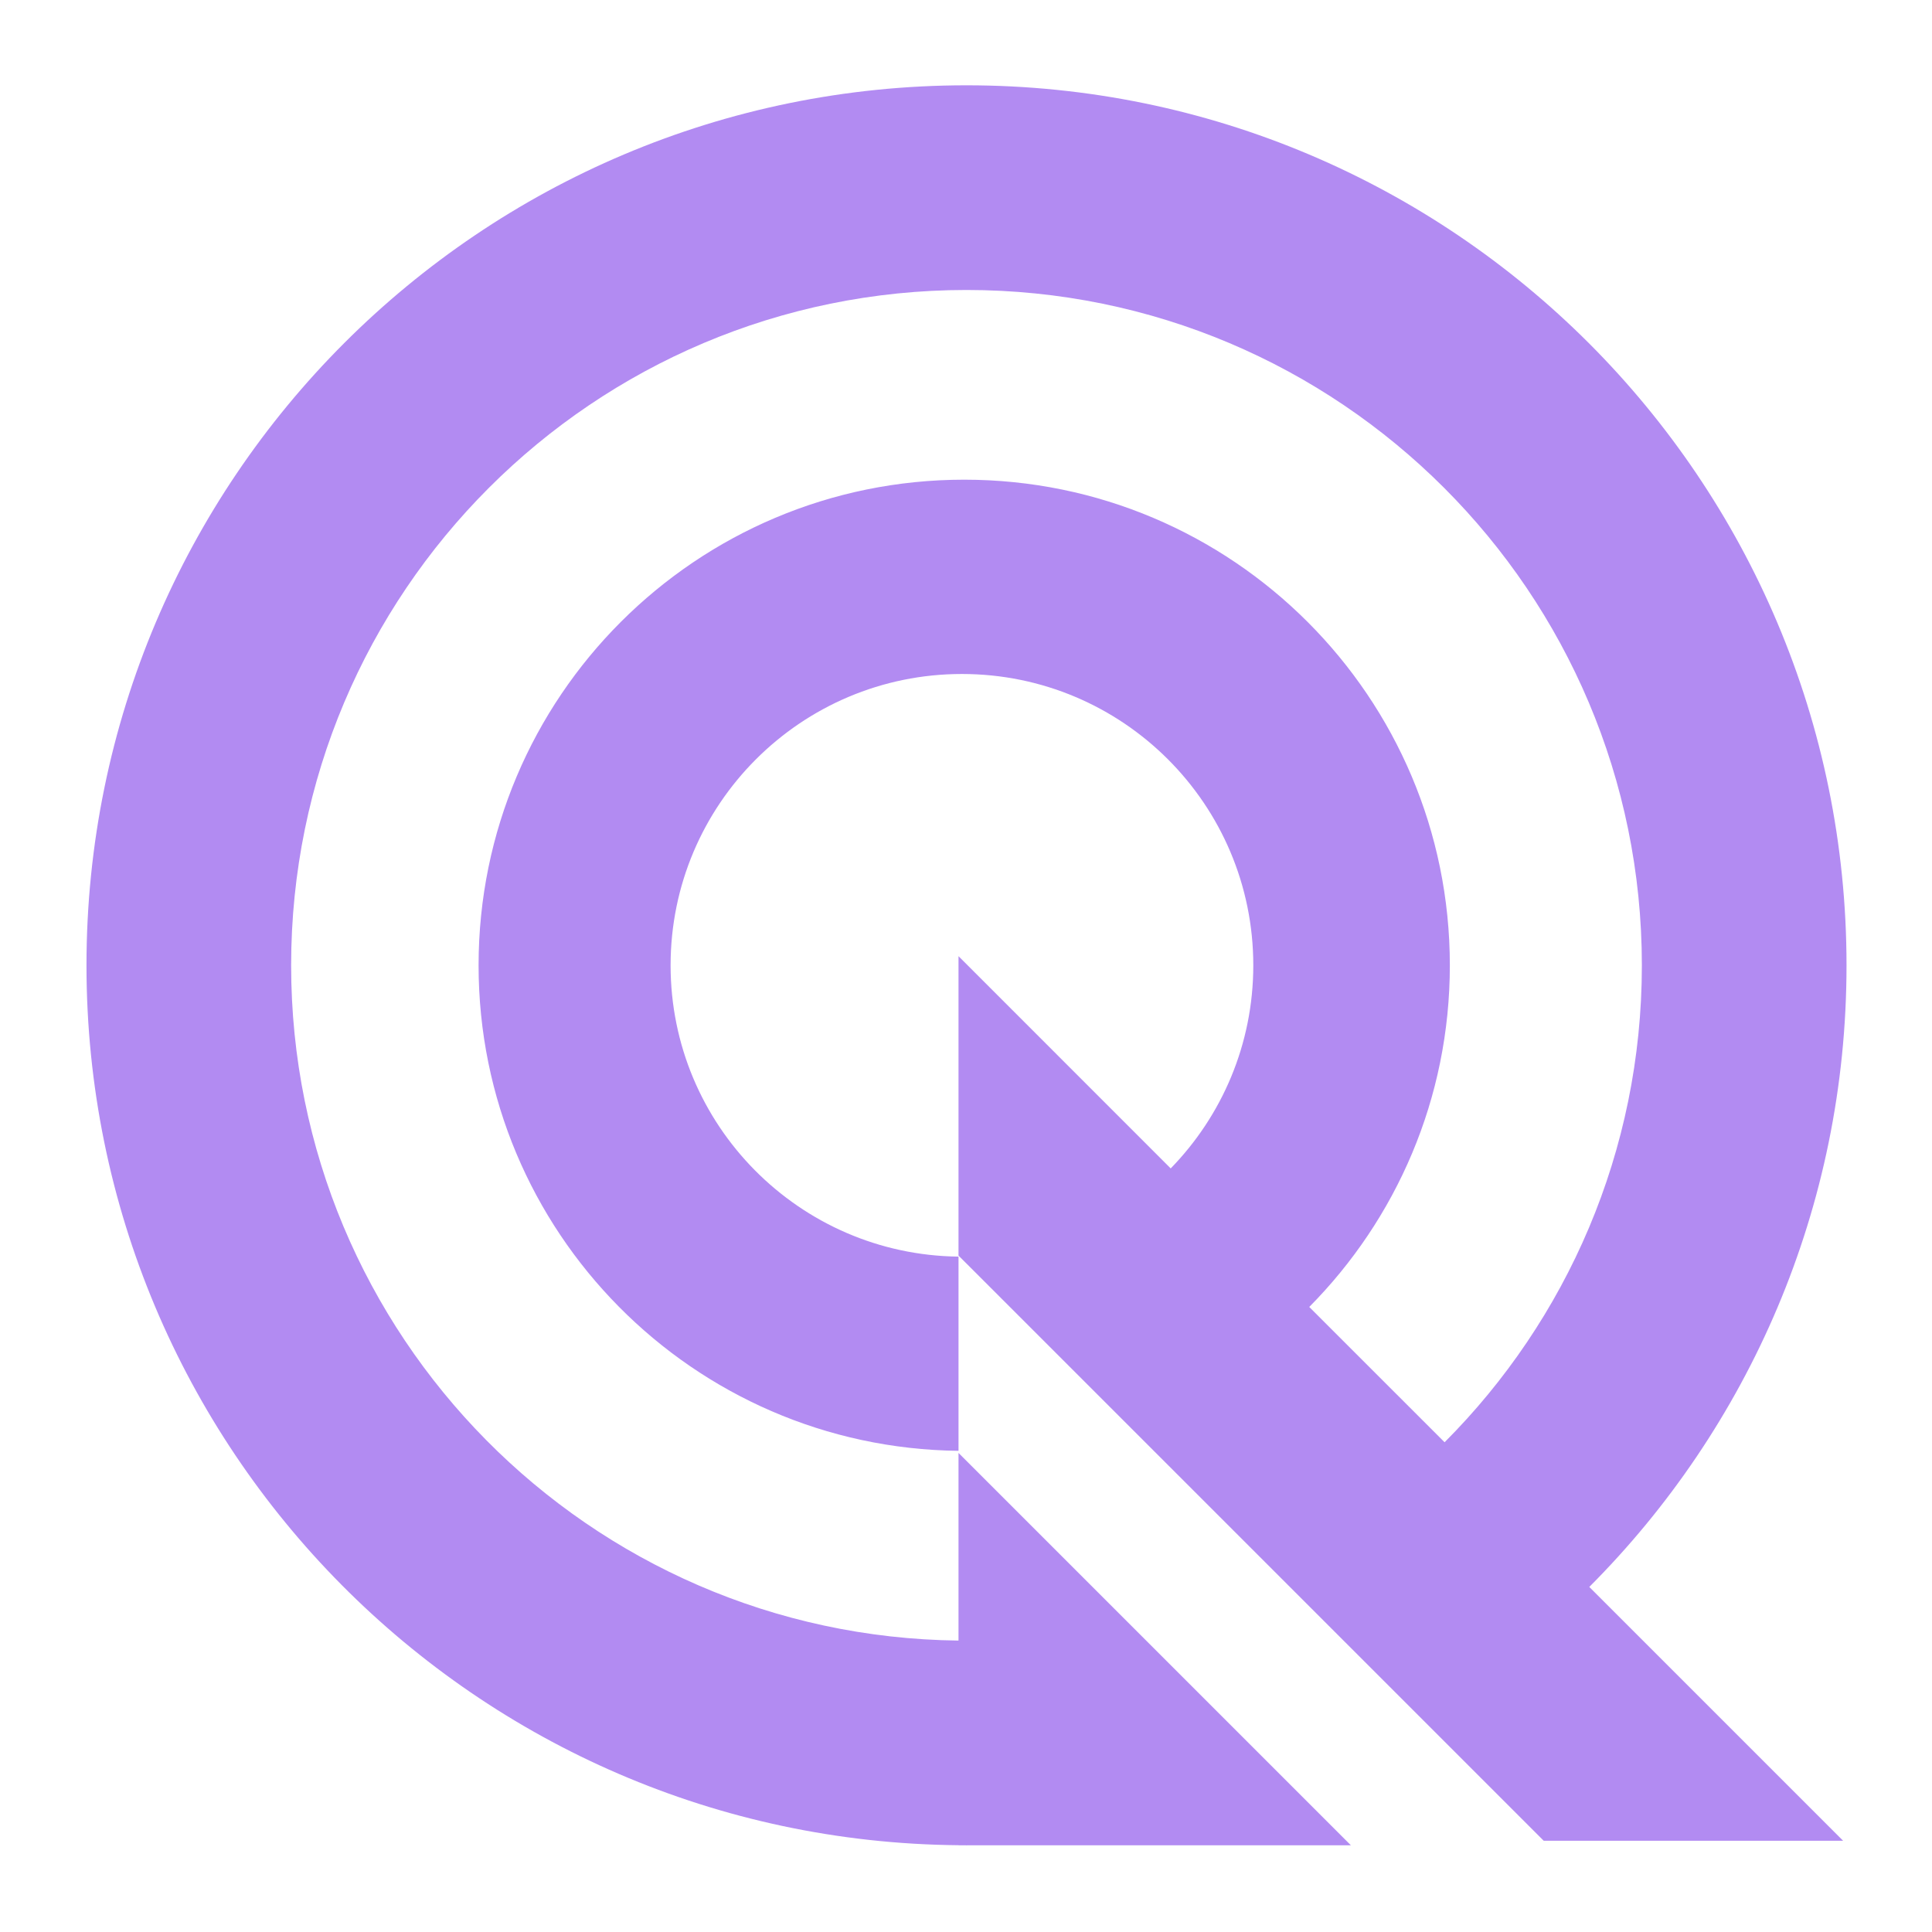 <?xml version="1.0" encoding="utf-8"?>
<!-- Generator: Adobe Illustrator 16.0.0, SVG Export Plug-In . SVG Version: 6.00 Build 0)  -->
<!DOCTYPE svg PUBLIC "-//W3C//DTD SVG 1.1//EN" "http://www.w3.org/Graphics/SVG/1.1/DTD/svg11.dtd">
<svg version="1.1" id="Layer_1" xmlns="http://www.w3.org/2000/svg" xmlns:xlink="http://www.w3.org/1999/xlink" x="0px" y="0px"
	 width="200px" height="200px" viewBox="0 0 200 200" enable-background="new 0 0 200 200" xml:space="preserve">
<path fill="#B28BF2" d="M191.151,99.931c0-50.313-40.786-91.1-91.099-91.1c-50.312,0-91.099,40.787-91.099,91.1
	c0,50.035,40.341,90.64,90.271,91.085v0.008h0.499c0.11,0,0.218,0.003,0.329,0.003c0.11,0,0.22-0.003,0.328-0.003h39.464
	l-40.62-40.619v19.427c-38.23-0.445-69.086-31.566-69.086-69.9c0-38.612,31.302-69.913,69.914-69.913
	c38.612,0,69.913,31.301,69.913,69.913c0,19.275-7.803,36.726-20.422,49.371l-14.009-14.007
	c8.996-9.082,14.553-21.572,14.553-35.364c0-27.765-22.507-50.275-50.272-50.275c-27.766,0-50.273,22.51-50.273,50.275
	c0,27.566,22.19,49.94,49.683,50.258v-20.105c-16.493-0.191-29.806-13.615-29.806-30.152c0-16.658,13.503-30.162,30.159-30.162
	c16.659,0,30.162,13.504,30.162,30.162c0,8.179-3.261,15.59-8.549,21.021L99.225,98.983v30.994l60.578,60.576h30.995l-26.274-26.274
	C180.975,147.801,191.151,125.056,191.151,99.931z"/>
</svg>
